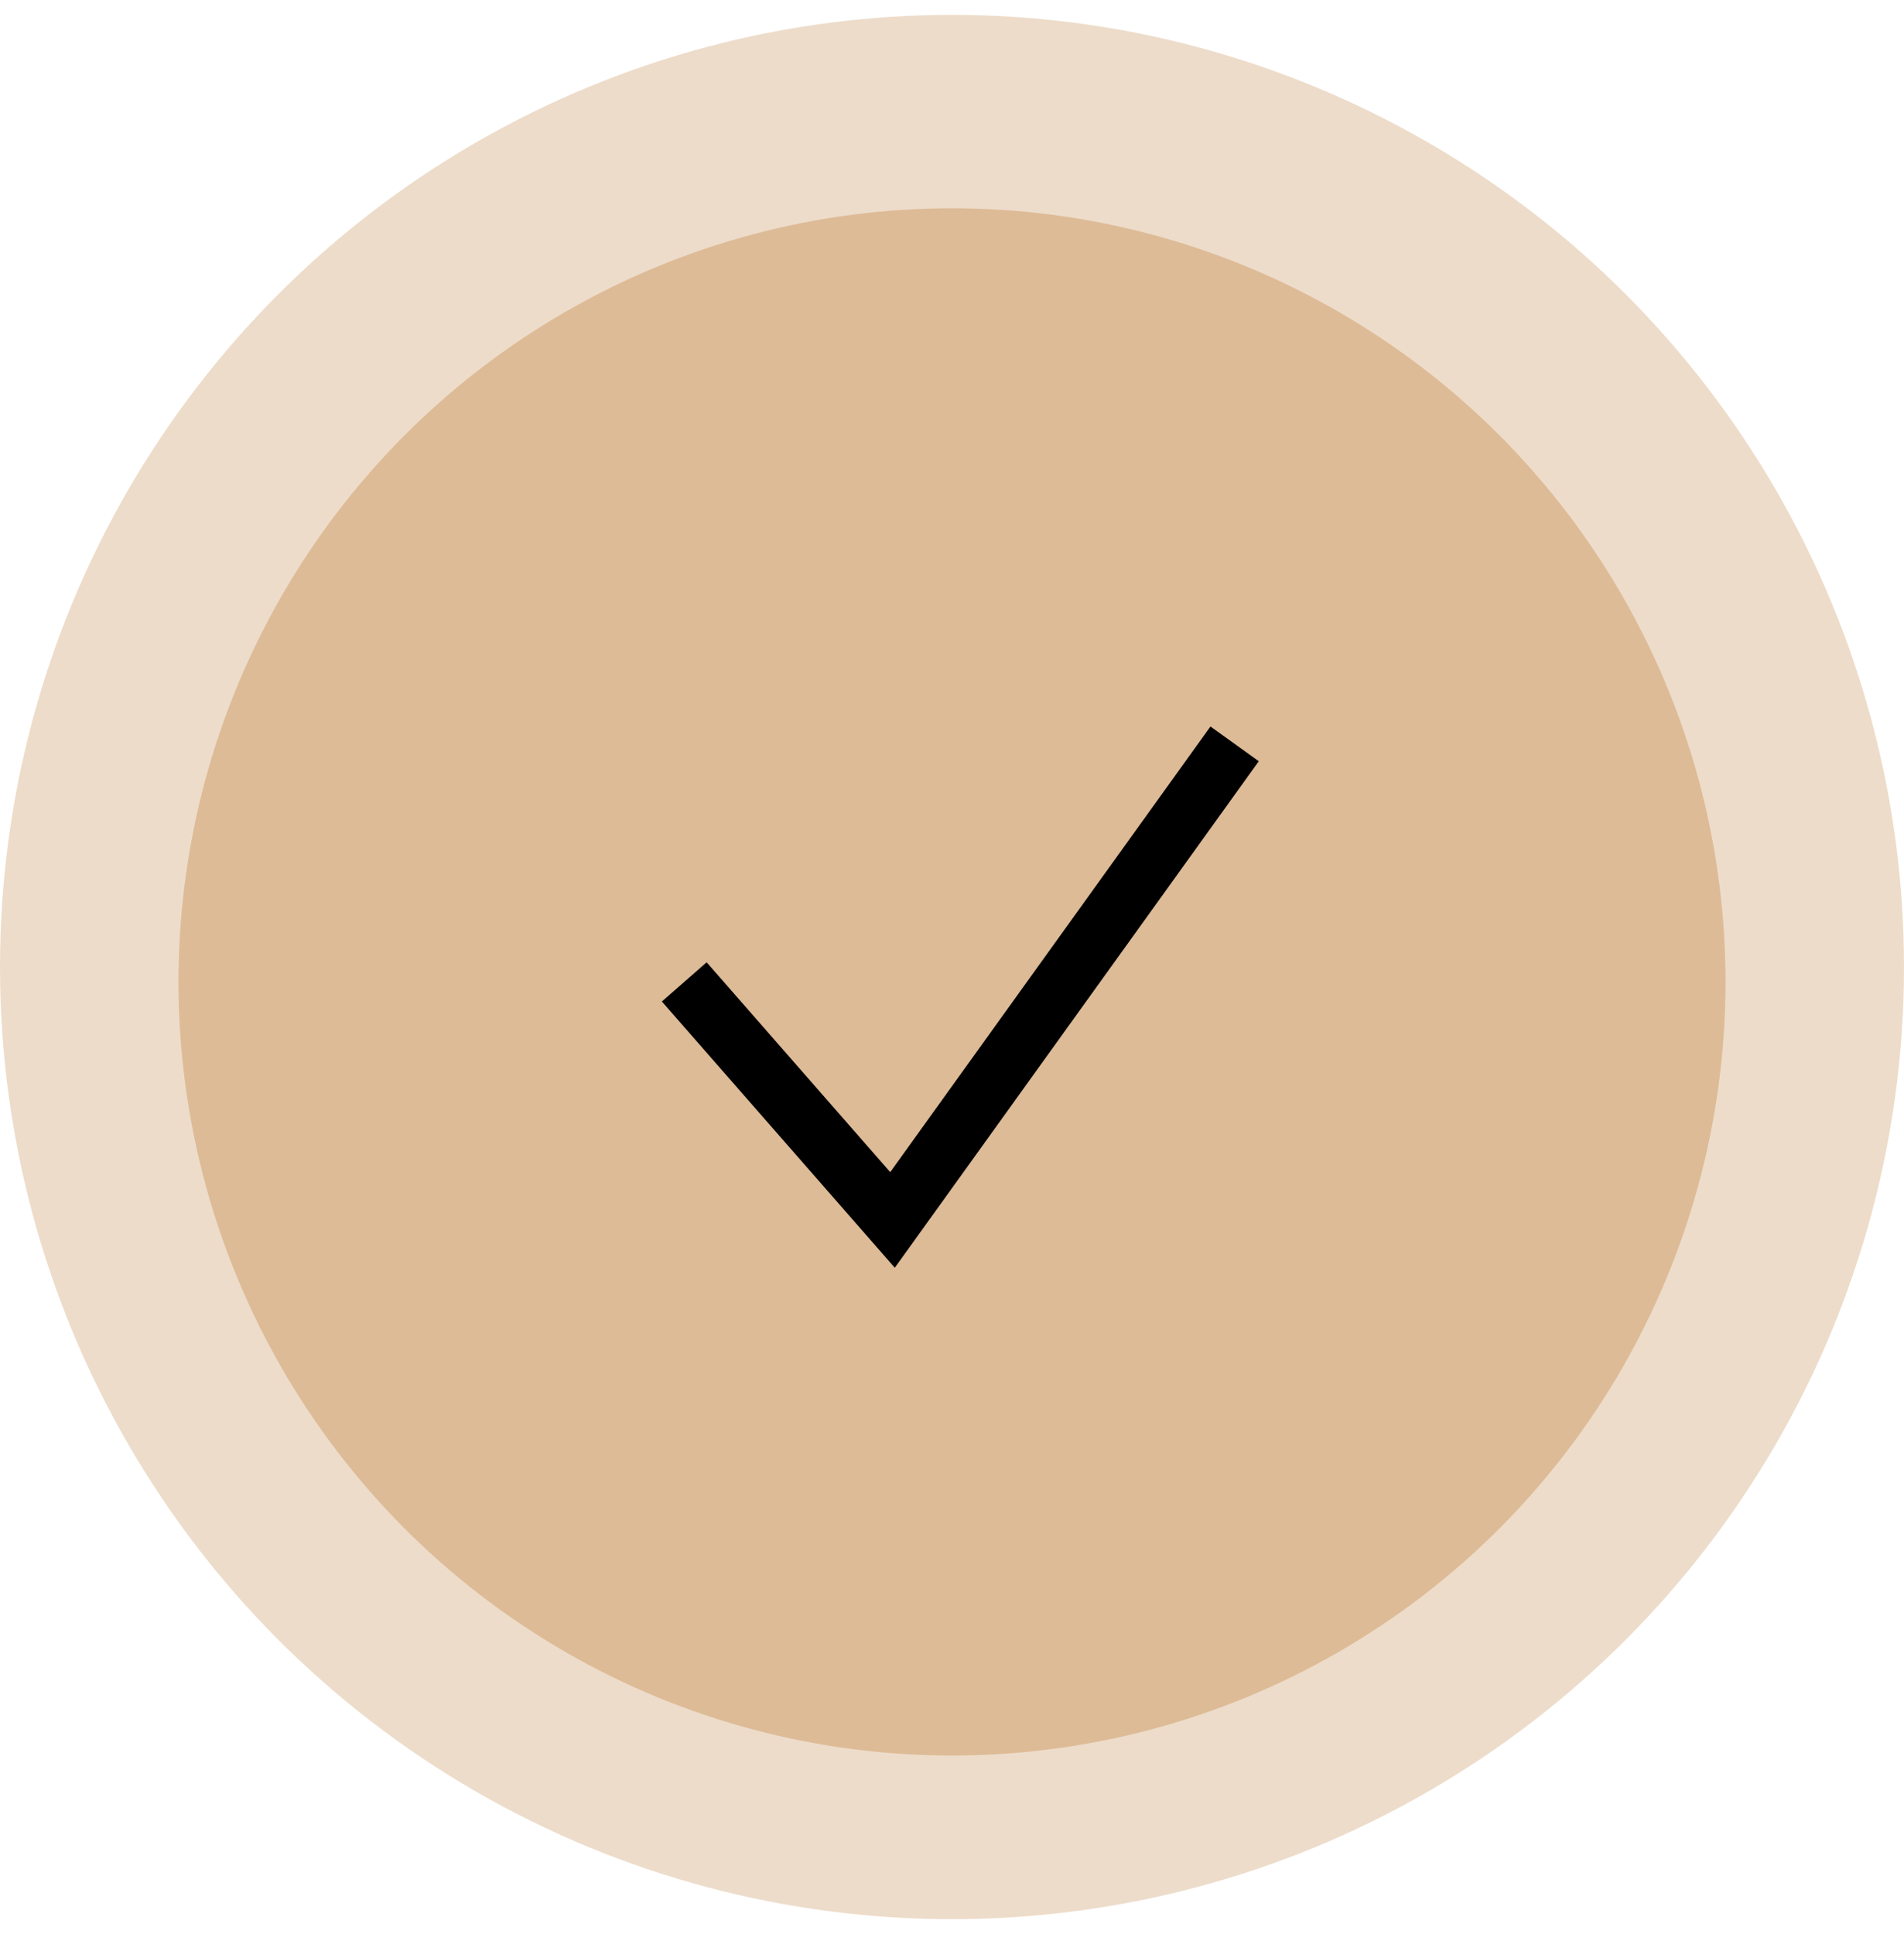 <?xml version="1.0" encoding="UTF-8"?> <svg xmlns="http://www.w3.org/2000/svg" width="64" height="65" viewBox="0 0 64 65" fill="none"><circle cx="32" cy="32.5" r="32" fill="#DDBB96" fill-opacity="0.5"></circle><circle cx="32" cy="33" r="26" fill="#DDBB96"></circle><path d="M23 33L30 41L41.5 25" stroke="black" stroke-width="2"></path></svg> 